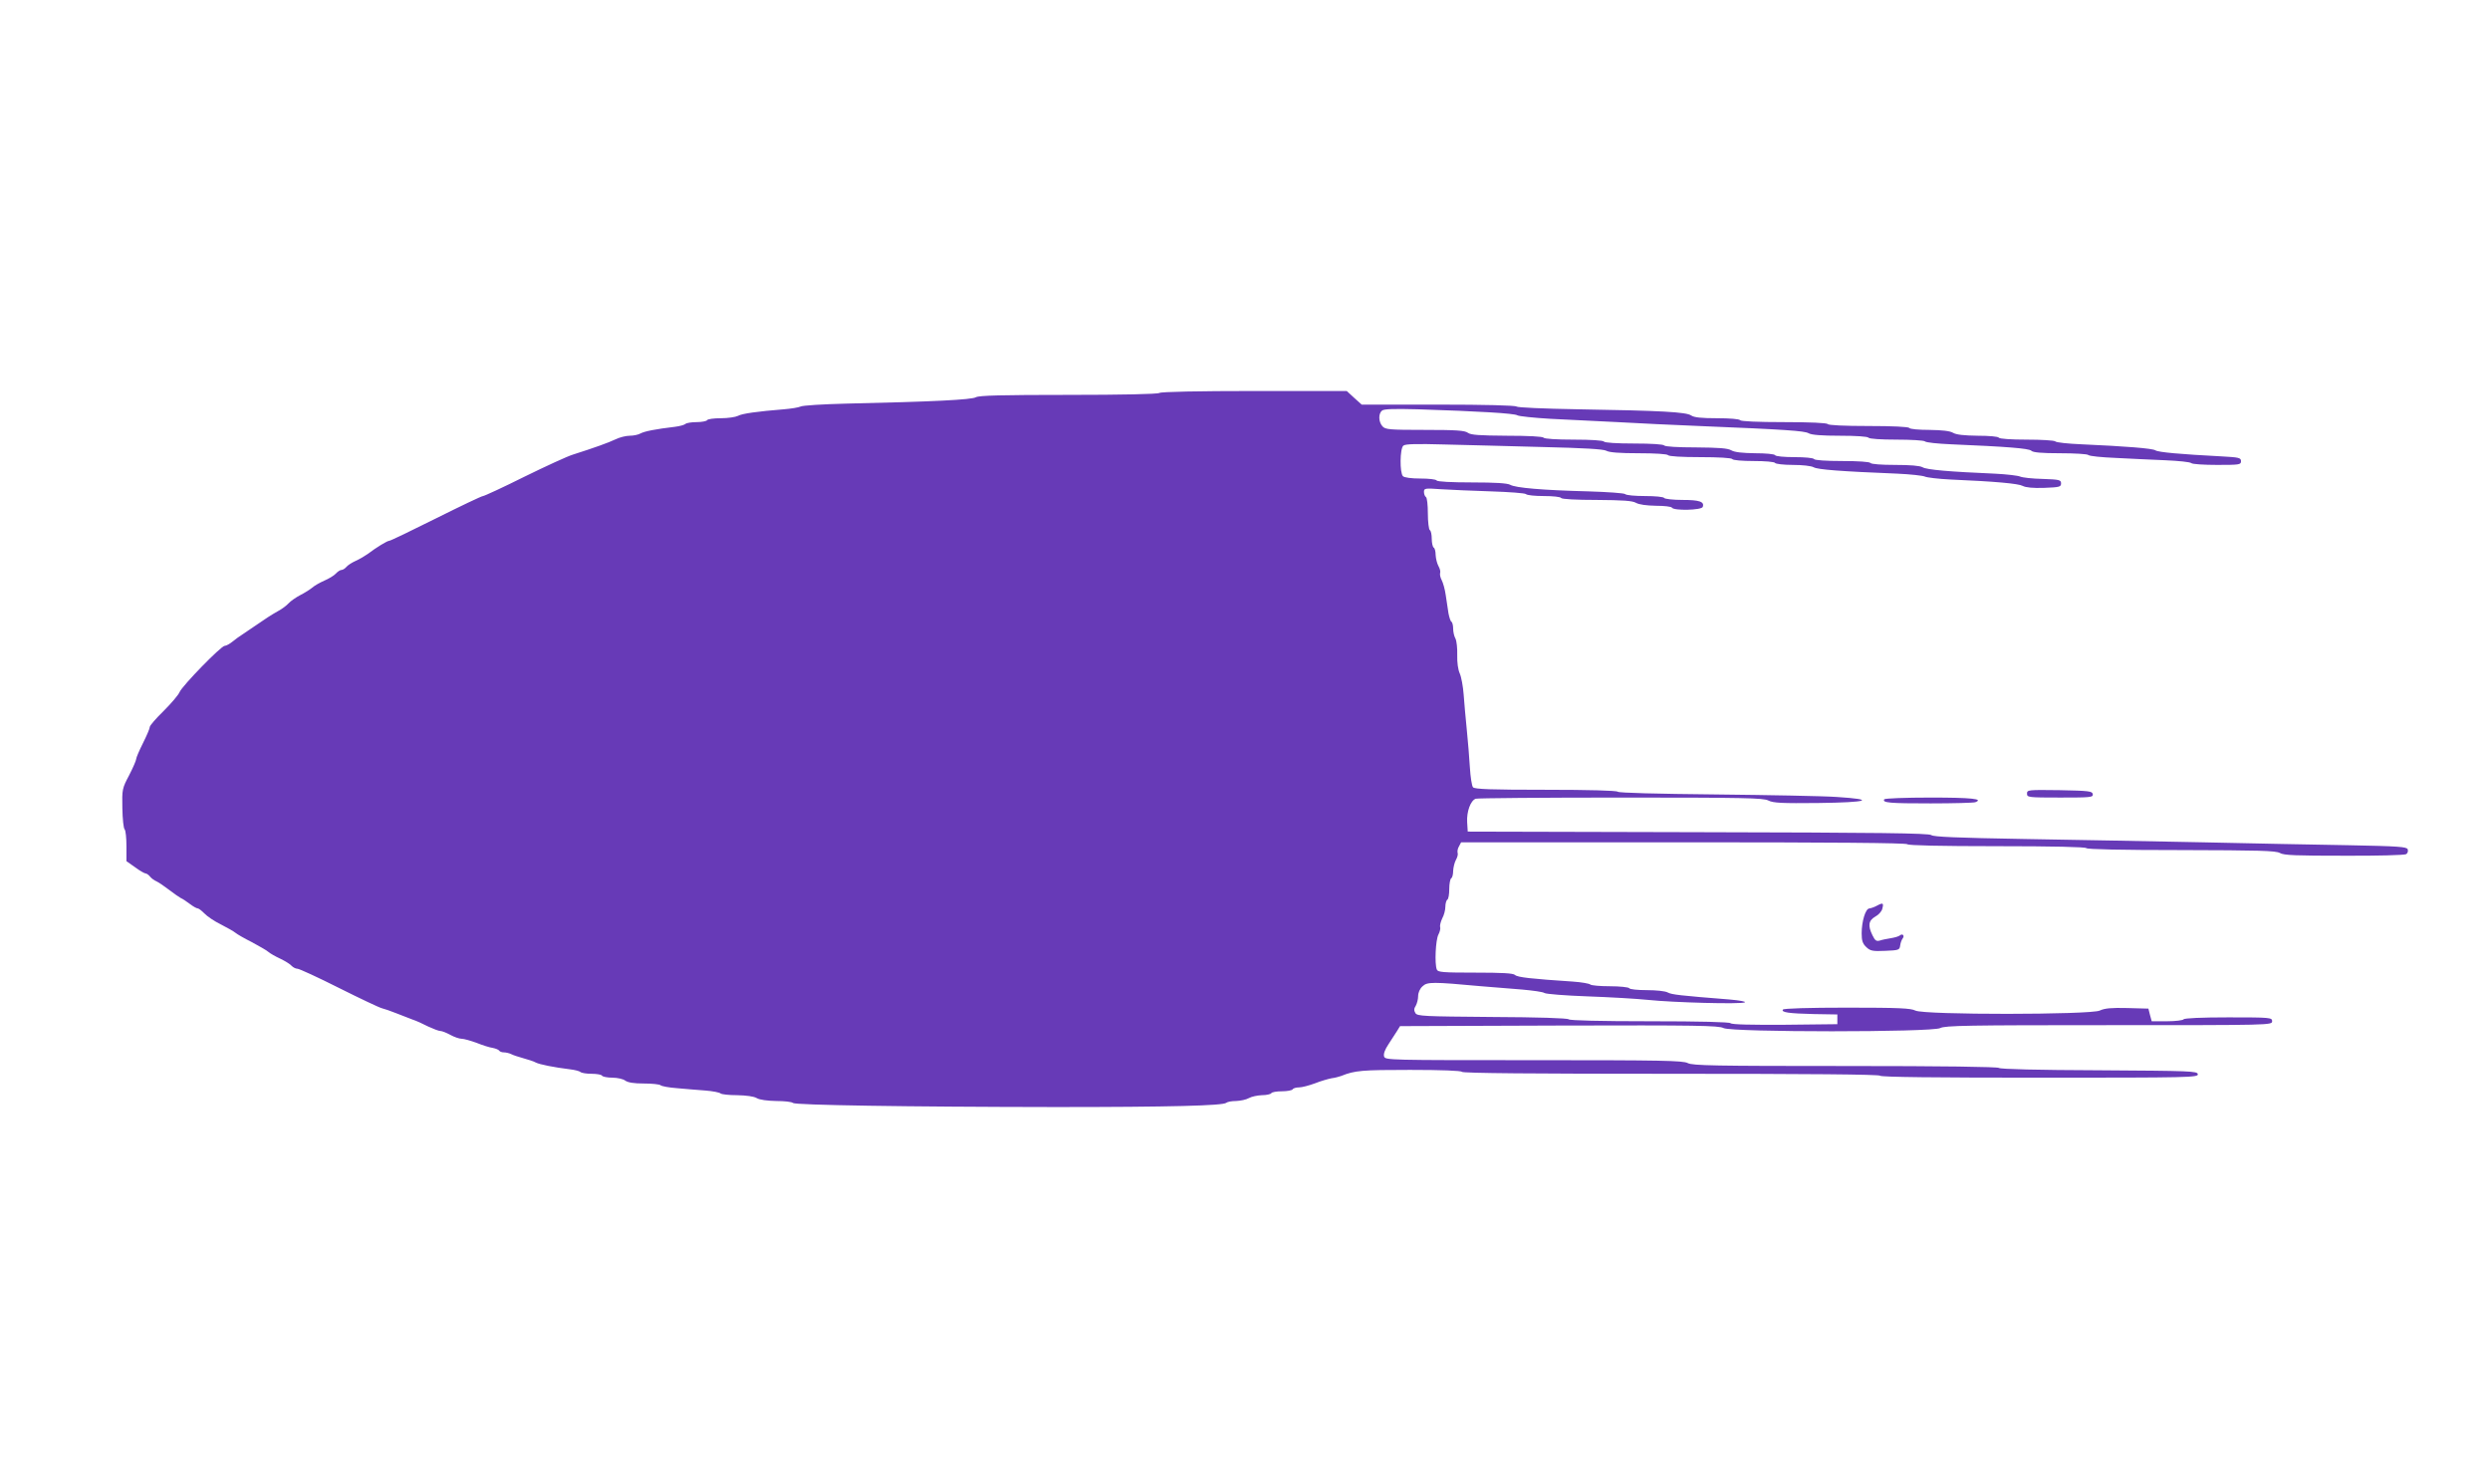 <?xml version="1.0" standalone="no"?>
<!DOCTYPE svg PUBLIC "-//W3C//DTD SVG 20010904//EN"
 "http://www.w3.org/TR/2001/REC-SVG-20010904/DTD/svg10.dtd">
<svg version="1.0" xmlns="http://www.w3.org/2000/svg"
 width="1280pt" height="763pt" viewBox="0 0 1280 763"
 preserveAspectRatio="xMidYMid meet">
<g transform="translate(0,763) scale(0.1,-0.1)"
fill="#673ab7" stroke="none">
<path d="M5960 5610 c-9 -6 -193 -10 -468 -10 -344 0 -459 -3 -475 -12 -22
-13 -219 -23 -672 -33 -115 -3 -219 -9 -230 -15 -11 -5 -49 -11 -85 -14 -137
-11 -216 -22 -237 -34 -12 -6 -51 -12 -87 -12 -36 0 -68 -4 -71 -10 -3 -5 -28
-10 -54 -10 -26 0 -51 -4 -57 -9 -5 -5 -29 -12 -54 -15 -101 -12 -156 -23
-177 -34 -12 -7 -37 -12 -56 -12 -19 0 -52 -8 -74 -19 -36 -17 -105 -42 -218
-78 -27 -8 -140 -60 -250 -114 -110 -55 -206 -99 -212 -99 -7 0 -116 -52 -242
-115 -126 -63 -234 -115 -240 -115 -10 0 -65 -33 -111 -68 -14 -10 -41 -26
-61 -35 -20 -9 -42 -23 -49 -32 -7 -8 -18 -15 -25 -15 -6 0 -19 -8 -29 -19 -9
-10 -36 -26 -59 -36 -23 -10 -51 -26 -62 -36 -11 -9 -39 -27 -61 -38 -23 -12
-50 -31 -60 -42 -11 -12 -35 -30 -54 -40 -37 -21 -62 -37 -130 -84 -24 -16
-50 -34 -59 -40 -9 -5 -29 -20 -44 -32 -16 -13 -34 -23 -42 -23 -18 0 -217
-204 -232 -238 -6 -15 -43 -58 -82 -97 -39 -38 -71 -75 -71 -82 0 -8 -16 -45
-35 -83 -19 -38 -35 -75 -35 -82 0 -7 -16 -44 -36 -83 -36 -68 -37 -73 -35
-170 1 -55 6 -104 12 -109 5 -6 9 -44 9 -86 l0 -77 44 -31 c24 -18 49 -32 54
-32 5 0 16 -7 23 -16 7 -9 22 -20 34 -25 11 -5 40 -25 65 -44 25 -19 52 -38
60 -42 8 -3 29 -17 46 -30 17 -13 35 -23 41 -23 5 0 20 -12 34 -26 13 -14 51
-40 84 -56 33 -17 67 -36 75 -43 8 -7 46 -29 84 -48 37 -20 76 -42 85 -50 9
-8 37 -24 63 -36 25 -12 52 -29 58 -37 7 -7 20 -14 29 -14 9 0 105 -44 214
-99 108 -54 207 -101 220 -104 12 -3 45 -14 72 -25 28 -11 66 -26 85 -33 19
-6 56 -23 81 -36 26 -12 54 -23 63 -23 8 0 31 -9 51 -20 20 -11 46 -20 58 -20
12 0 47 -10 77 -21 30 -12 67 -24 83 -26 15 -3 30 -9 33 -14 3 -5 14 -9 25 -9
10 0 27 -4 37 -9 9 -5 37 -14 62 -21 25 -7 54 -16 64 -22 19 -10 94 -25 176
-35 25 -3 49 -9 54 -14 6 -5 31 -9 57 -9 26 0 51 -4 54 -10 3 -5 27 -10 53
-10 26 0 56 -7 66 -15 14 -10 44 -15 96 -15 42 0 80 -4 86 -9 5 -5 43 -12 84
-15 41 -4 107 -9 145 -12 39 -3 74 -10 79 -15 6 -5 44 -9 85 -9 47 -1 86 -6
101 -15 15 -9 54 -14 101 -15 41 0 79 -4 85 -10 11 -11 580 -20 1349 -21 588
0 865 7 879 22 6 5 28 9 50 9 23 1 52 7 66 15 14 8 44 14 67 15 23 0 45 5 48
10 3 6 28 10 55 10 27 0 52 5 55 10 3 6 18 10 33 10 15 0 52 10 82 21 30 12
69 23 85 26 17 2 39 8 50 12 69 28 106 31 353 31 163 0 263 -4 267 -10 4 -7
373 -10 1075 -10 702 0 1071 -3 1075 -10 4 -7 289 -10 821 -10 771 0 815 1
812 18 -3 16 -36 17 -508 20 -316 1 -508 6 -514 12 -6 6 -289 10 -790 10 -673
0 -785 2 -810 15 -24 13 -134 15 -791 15 -747 0 -764 0 -770 19 -4 13 4 35 22
62 15 23 35 54 44 68 l16 26 817 3 c711 2 821 0 846 -13 43 -22 1071 -22 1114
0 24 13 142 15 867 15 832 0 839 0 839 20 0 19 -7 20 -224 20 -139 0 -227 -4
-231 -10 -3 -5 -42 -10 -85 -10 l-79 0 -9 33 -8 32 -109 3 c-81 2 -116 -1
-141 -13 -47 -22 -904 -23 -948 0 -23 12 -84 15 -352 15 -198 0 -325 -4 -329
-10 -9 -14 29 -20 160 -23 l120 -2 0 -25 0 -25 -269 -3 c-173 -1 -273 1 -280
8 -6 6 -154 10 -416 10 -254 0 -410 4 -416 10 -6 6 -158 11 -393 12 -353 3
-385 4 -395 20 -8 13 -8 23 2 38 6 11 12 33 12 49 0 18 9 39 23 51 24 23 52
23 302 0 61 -5 155 -13 210 -17 55 -5 107 -12 115 -18 8 -5 107 -13 220 -17
113 -4 252 -12 310 -18 133 -14 478 -23 499 -13 9 4 -23 10 -79 15 -252 20
-297 25 -317 36 -12 7 -59 12 -107 12 -47 0 -88 4 -91 10 -3 5 -48 10 -99 10
-50 0 -96 4 -101 9 -6 5 -46 12 -90 15 -212 14 -285 22 -297 34 -9 9 -66 12
-204 12 -166 0 -193 2 -198 16 -12 30 -6 152 8 179 8 15 12 33 9 40 -2 7 3 27
11 44 9 16 16 43 16 60 0 16 5 33 10 36 6 3 10 28 10 55 0 27 5 52 10 55 6 3
10 21 10 38 1 18 7 43 14 56 8 14 12 30 9 37 -2 7 0 22 7 33 l11 21 1144 0
c752 0 1146 -3 1150 -10 4 -6 168 -10 460 -10 292 0 456 -4 460 -10 4 -6 178
-10 488 -10 399 -1 486 -3 507 -15 20 -12 84 -14 330 -14 168 -1 311 3 319 8
8 5 11 16 8 25 -5 13 -46 16 -304 21 -164 3 -503 9 -753 15 -250 5 -662 13
-916 17 -344 6 -465 11 -476 20 -12 10 -272 13 -1199 15 l-1184 3 -3 49 c-3
53 17 110 44 120 8 3 344 6 745 6 633 0 734 -2 759 -15 25 -13 70 -15 257 -13
256 3 301 18 96 31 -71 5 -351 10 -623 13 -303 3 -498 8 -504 14 -6 6 -149 10
-372 10 -278 0 -364 3 -372 13 -6 7 -13 53 -16 102 -3 50 -10 137 -16 195 -6
58 -13 139 -16 180 -3 41 -12 90 -20 108 -9 20 -14 56 -13 95 1 34 -3 72 -9
84 -7 12 -12 35 -12 52 0 16 -4 32 -9 35 -5 3 -11 23 -15 43 -3 21 -9 63 -14
93 -4 30 -14 65 -21 78 -7 13 -10 29 -8 36 3 7 -1 23 -9 37 -7 13 -13 38 -14
56 0 17 -4 35 -10 38 -5 3 -10 24 -10 45 0 21 -4 42 -10 45 -5 3 -10 42 -10
85 0 43 -4 82 -10 85 -5 3 -10 15 -10 26 0 19 4 20 88 14 48 -3 163 -8 257
-11 93 -3 174 -9 179 -14 6 -6 47 -10 92 -10 46 0 86 -4 89 -10 4 -6 76 -10
183 -10 135 -1 183 -4 202 -15 16 -9 54 -14 102 -15 42 0 80 -4 83 -10 10 -16
152 -13 158 4 10 27 -17 36 -104 36 -48 0 -91 5 -94 10 -3 6 -48 10 -99 10
-50 0 -96 4 -102 10 -5 5 -90 11 -189 14 -234 6 -375 18 -402 34 -15 8 -75 12
-197 12 -106 0 -177 4 -181 10 -3 6 -41 10 -84 10 -46 0 -82 5 -89 12 -17 17
-16 142 2 157 10 9 69 10 213 6 109 -3 335 -8 503 -13 213 -5 312 -11 327 -19
15 -9 69 -13 167 -13 86 0 147 -4 151 -10 4 -6 70 -10 165 -10 95 0 161 -4
165 -10 3 -6 52 -10 110 -10 58 0 107 -4 110 -10 3 -5 44 -10 91 -10 50 0 94
-5 107 -12 21 -12 135 -21 432 -33 66 -3 129 -10 140 -15 11 -5 70 -12 130
-15 234 -10 351 -21 373 -33 15 -8 52 -12 110 -10 79 3 87 5 87 23 0 18 -8 20
-95 23 -52 1 -104 7 -115 12 -11 5 -69 12 -130 15 -233 10 -351 20 -372 33
-14 8 -64 12 -142 12 -69 0 -122 4 -126 10 -4 6 -63 10 -145 10 -82 0 -141 4
-145 10 -3 6 -48 10 -100 10 -52 0 -97 4 -100 10 -3 6 -50 10 -103 10 -65 1
-105 5 -122 15 -19 11 -65 14 -182 15 -93 0 -159 4 -163 10 -4 6 -67 10 -155
10 -88 0 -151 4 -155 10 -4 6 -67 10 -155 10 -88 0 -151 4 -155 10 -4 6 -78
10 -188 10 -144 1 -186 4 -201 15 -16 12 -60 15 -221 15 -183 0 -203 2 -218
18 -21 23 -22 65 -3 81 10 9 62 10 183 7 315 -10 498 -21 513 -31 8 -5 85 -13
170 -18 85 -4 241 -12 345 -17 105 -6 294 -15 420 -20 444 -18 540 -25 562
-37 14 -9 68 -13 162 -13 82 0 142 -4 146 -10 4 -6 63 -10 144 -10 75 0 141
-4 146 -9 6 -6 66 -12 135 -15 285 -12 399 -21 412 -33 8 -9 53 -13 148 -13
75 0 140 -4 145 -9 6 -6 69 -12 140 -15 72 -4 186 -9 255 -12 69 -3 129 -9
135 -15 5 -5 64 -9 132 -9 115 0 123 1 123 19 0 18 -10 20 -102 25 -211 11
-323 21 -338 31 -15 10 -154 21 -380 31 -69 3 -129 9 -135 15 -5 5 -71 9 -146
9 -81 0 -140 4 -144 10 -3 6 -51 10 -108 10 -70 1 -110 5 -127 15 -17 10 -57
14 -122 15 -53 0 -100 4 -103 10 -4 6 -85 10 -210 10 -125 0 -206 4 -210 10
-4 6 -90 10 -225 10 -135 0 -221 4 -225 10 -4 6 -54 10 -118 10 -82 0 -118 4
-133 14 -25 18 -154 25 -584 32 -176 3 -309 9 -314 14 -6 6 -162 10 -403 10
l-393 0 -39 35 -38 35 -474 0 c-289 0 -480 -4 -489 -10z"/>
<path d="M10420 3550 c0 -19 6 -20 171 -20 157 0 170 1 167 18 -3 15 -20 17
-171 20 -162 2 -167 2 -167 -18z"/>
<path d="M9686 3521 c-11 -18 28 -21 239 -21 117 0 220 3 229 6 45 17 -18 24
-229 24 -129 0 -236 -4 -239 -9z"/>
<path d="M9650 2975 c-14 -8 -32 -14 -40 -15 -20 0 -40 -66 -40 -128 0 -38 5
-53 24 -71 20 -19 32 -22 97 -19 70 3 74 4 77 28 2 14 8 30 13 36 11 14 -1 27
-15 15 -6 -5 -27 -11 -46 -14 -19 -3 -45 -8 -56 -12 -18 -5 -25 -1 -38 26 -25
50 -21 77 14 97 17 9 33 27 36 40 8 30 4 33 -26 17z"/>
</g>
</svg>
